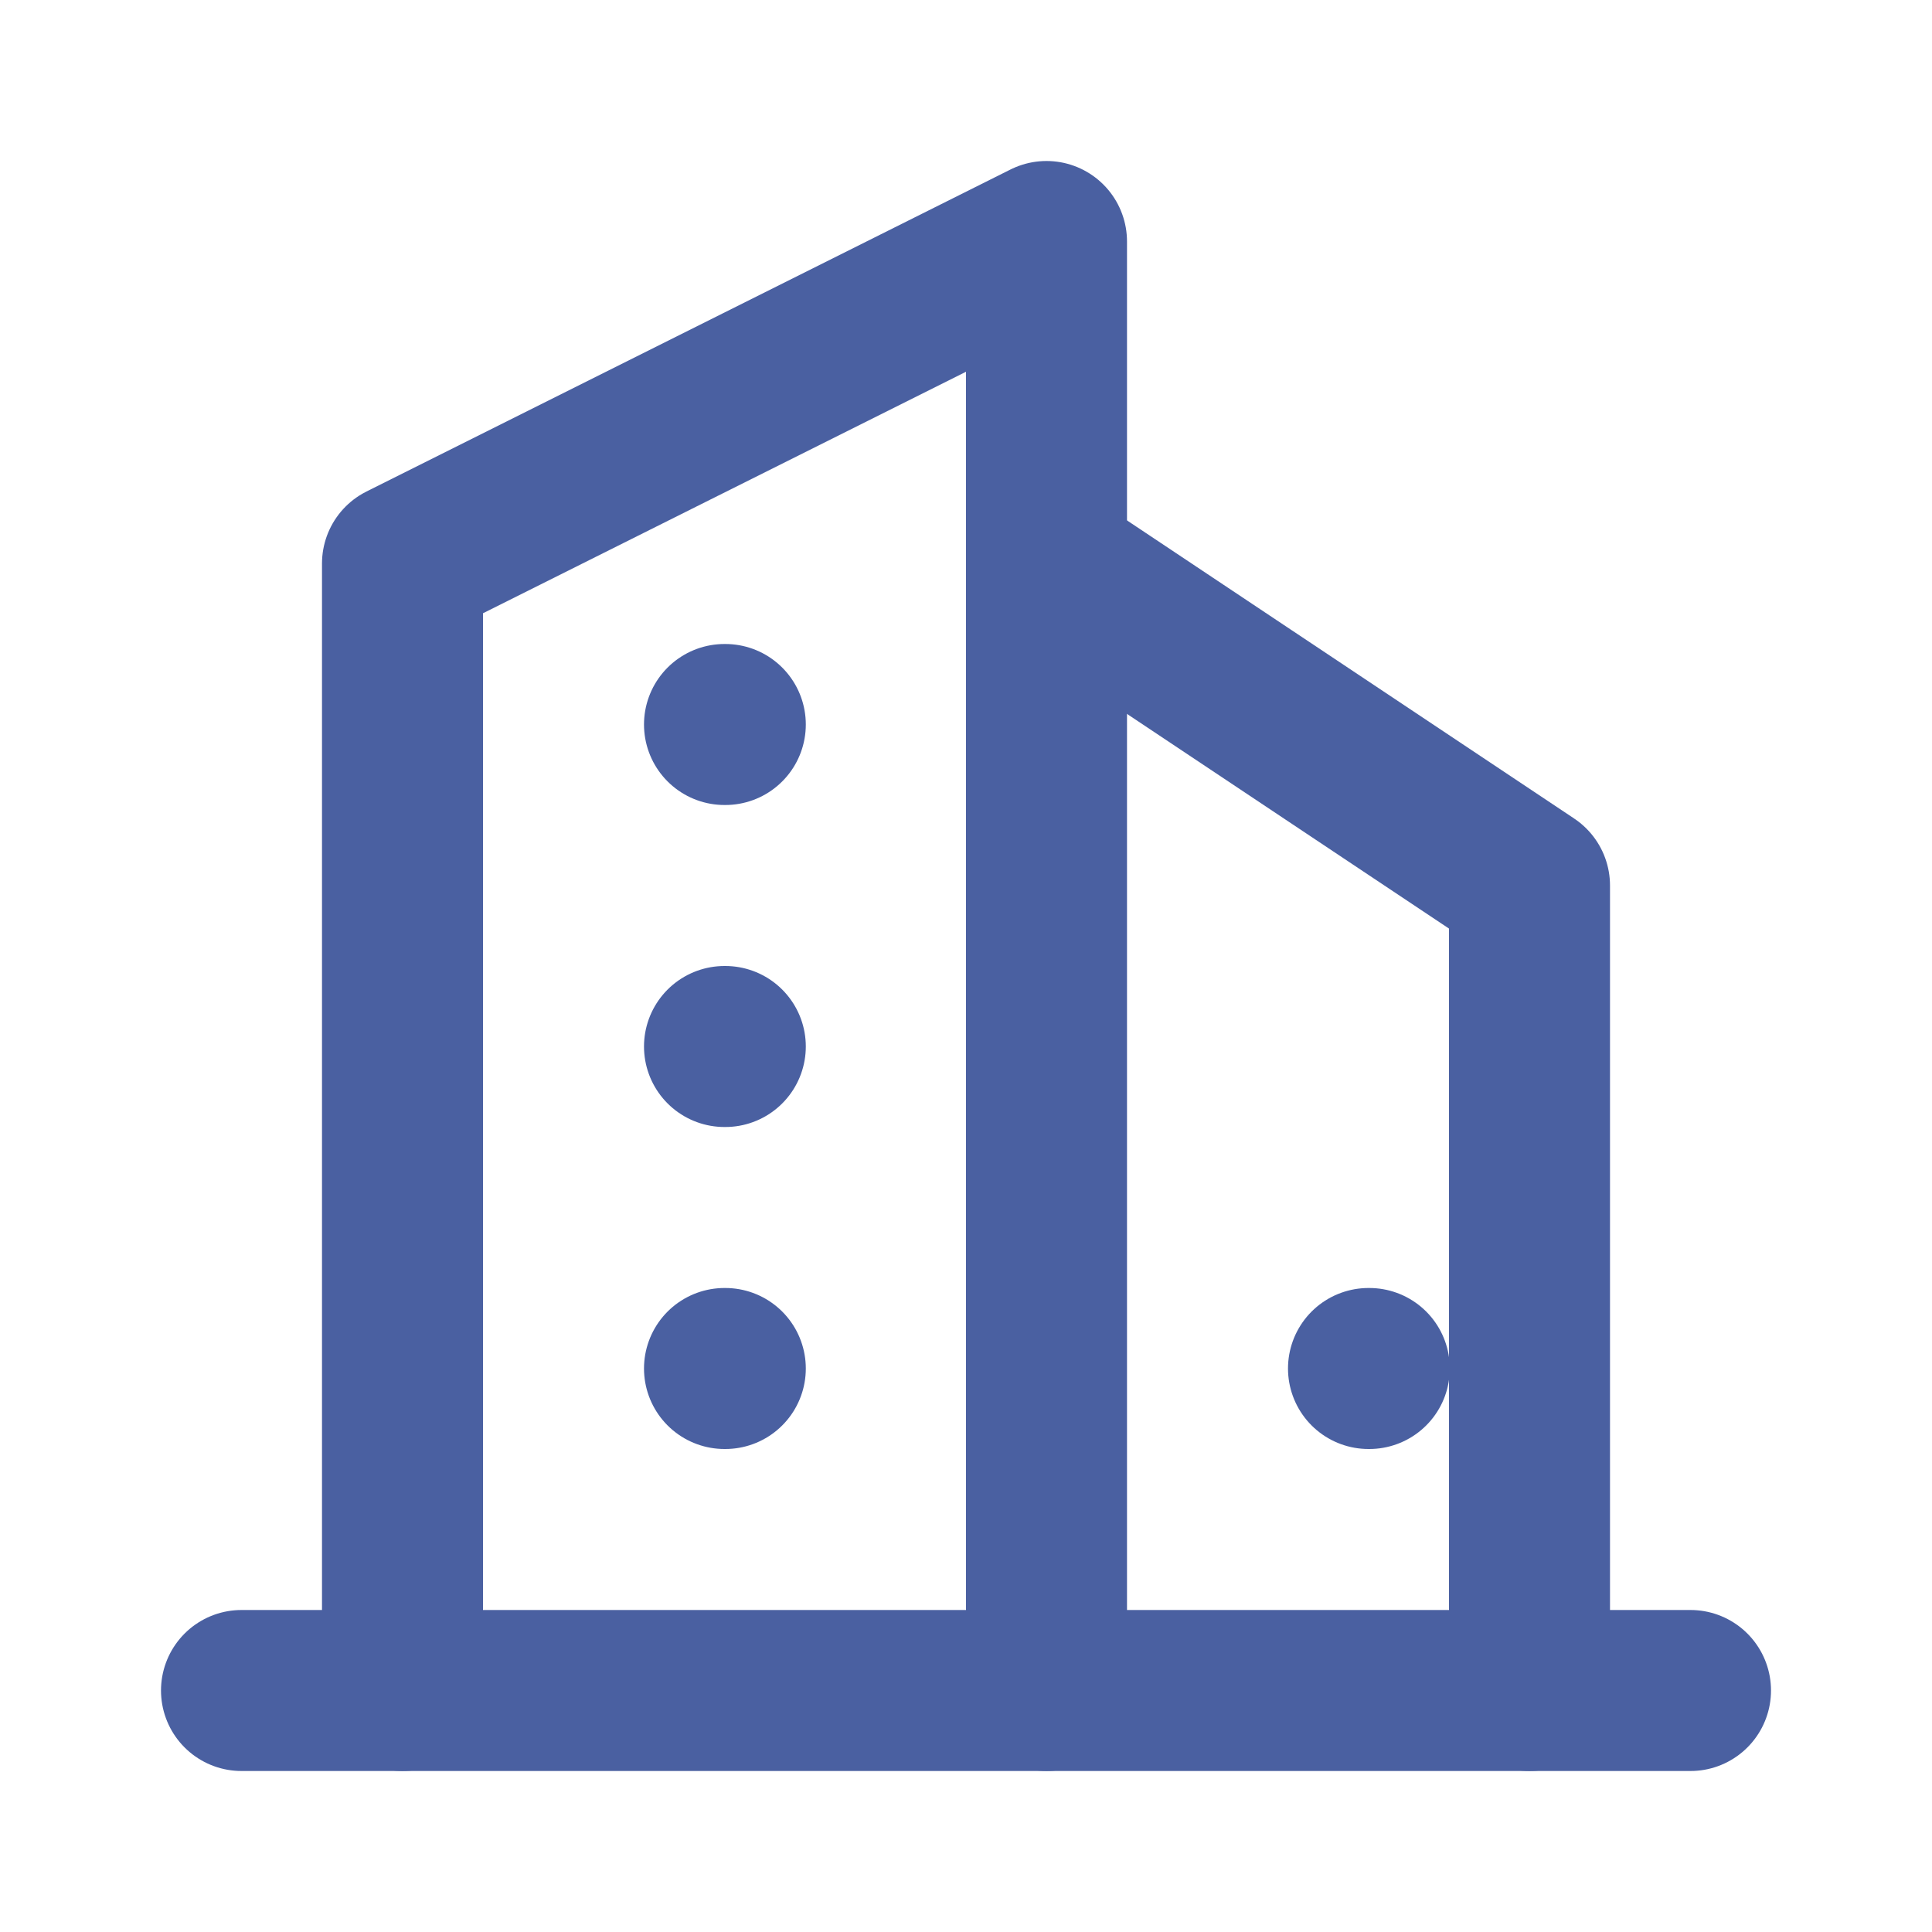 <?xml version="1.0" encoding="UTF-8"?>
<svg width="60" height="60" viewBox="0 0 24 24" fill="none" xmlns="http://www.w3.org/2000/svg">
  <path d="M3 21H21" stroke="#4A60A1" stroke-width="2" stroke-linecap="round" stroke-linejoin="round"/>
  <path d="M5 21V7L13 3V21" stroke="#4A60A1" stroke-width="2" stroke-linecap="round" stroke-linejoin="round"/>
  <path d="M19 21V11L13 7" stroke="#4A60A1" stroke-width="2" stroke-linecap="round" stroke-linejoin="round"/>
  <path d="M9 9H9.01" stroke="#4A60A1" stroke-width="2" stroke-linecap="round" stroke-linejoin="round"/>
  <path d="M9 13H9.01" stroke="#4A60A1" stroke-width="2" stroke-linecap="round" stroke-linejoin="round"/>
  <path d="M9 17H9.01" stroke="#4A60A1" stroke-width="2" stroke-linecap="round" stroke-linejoin="round"/>
  <path d="M17 17H17.01" stroke="#4A60A1" stroke-width="2" stroke-linecap="round" stroke-linejoin="round"/>
</svg>